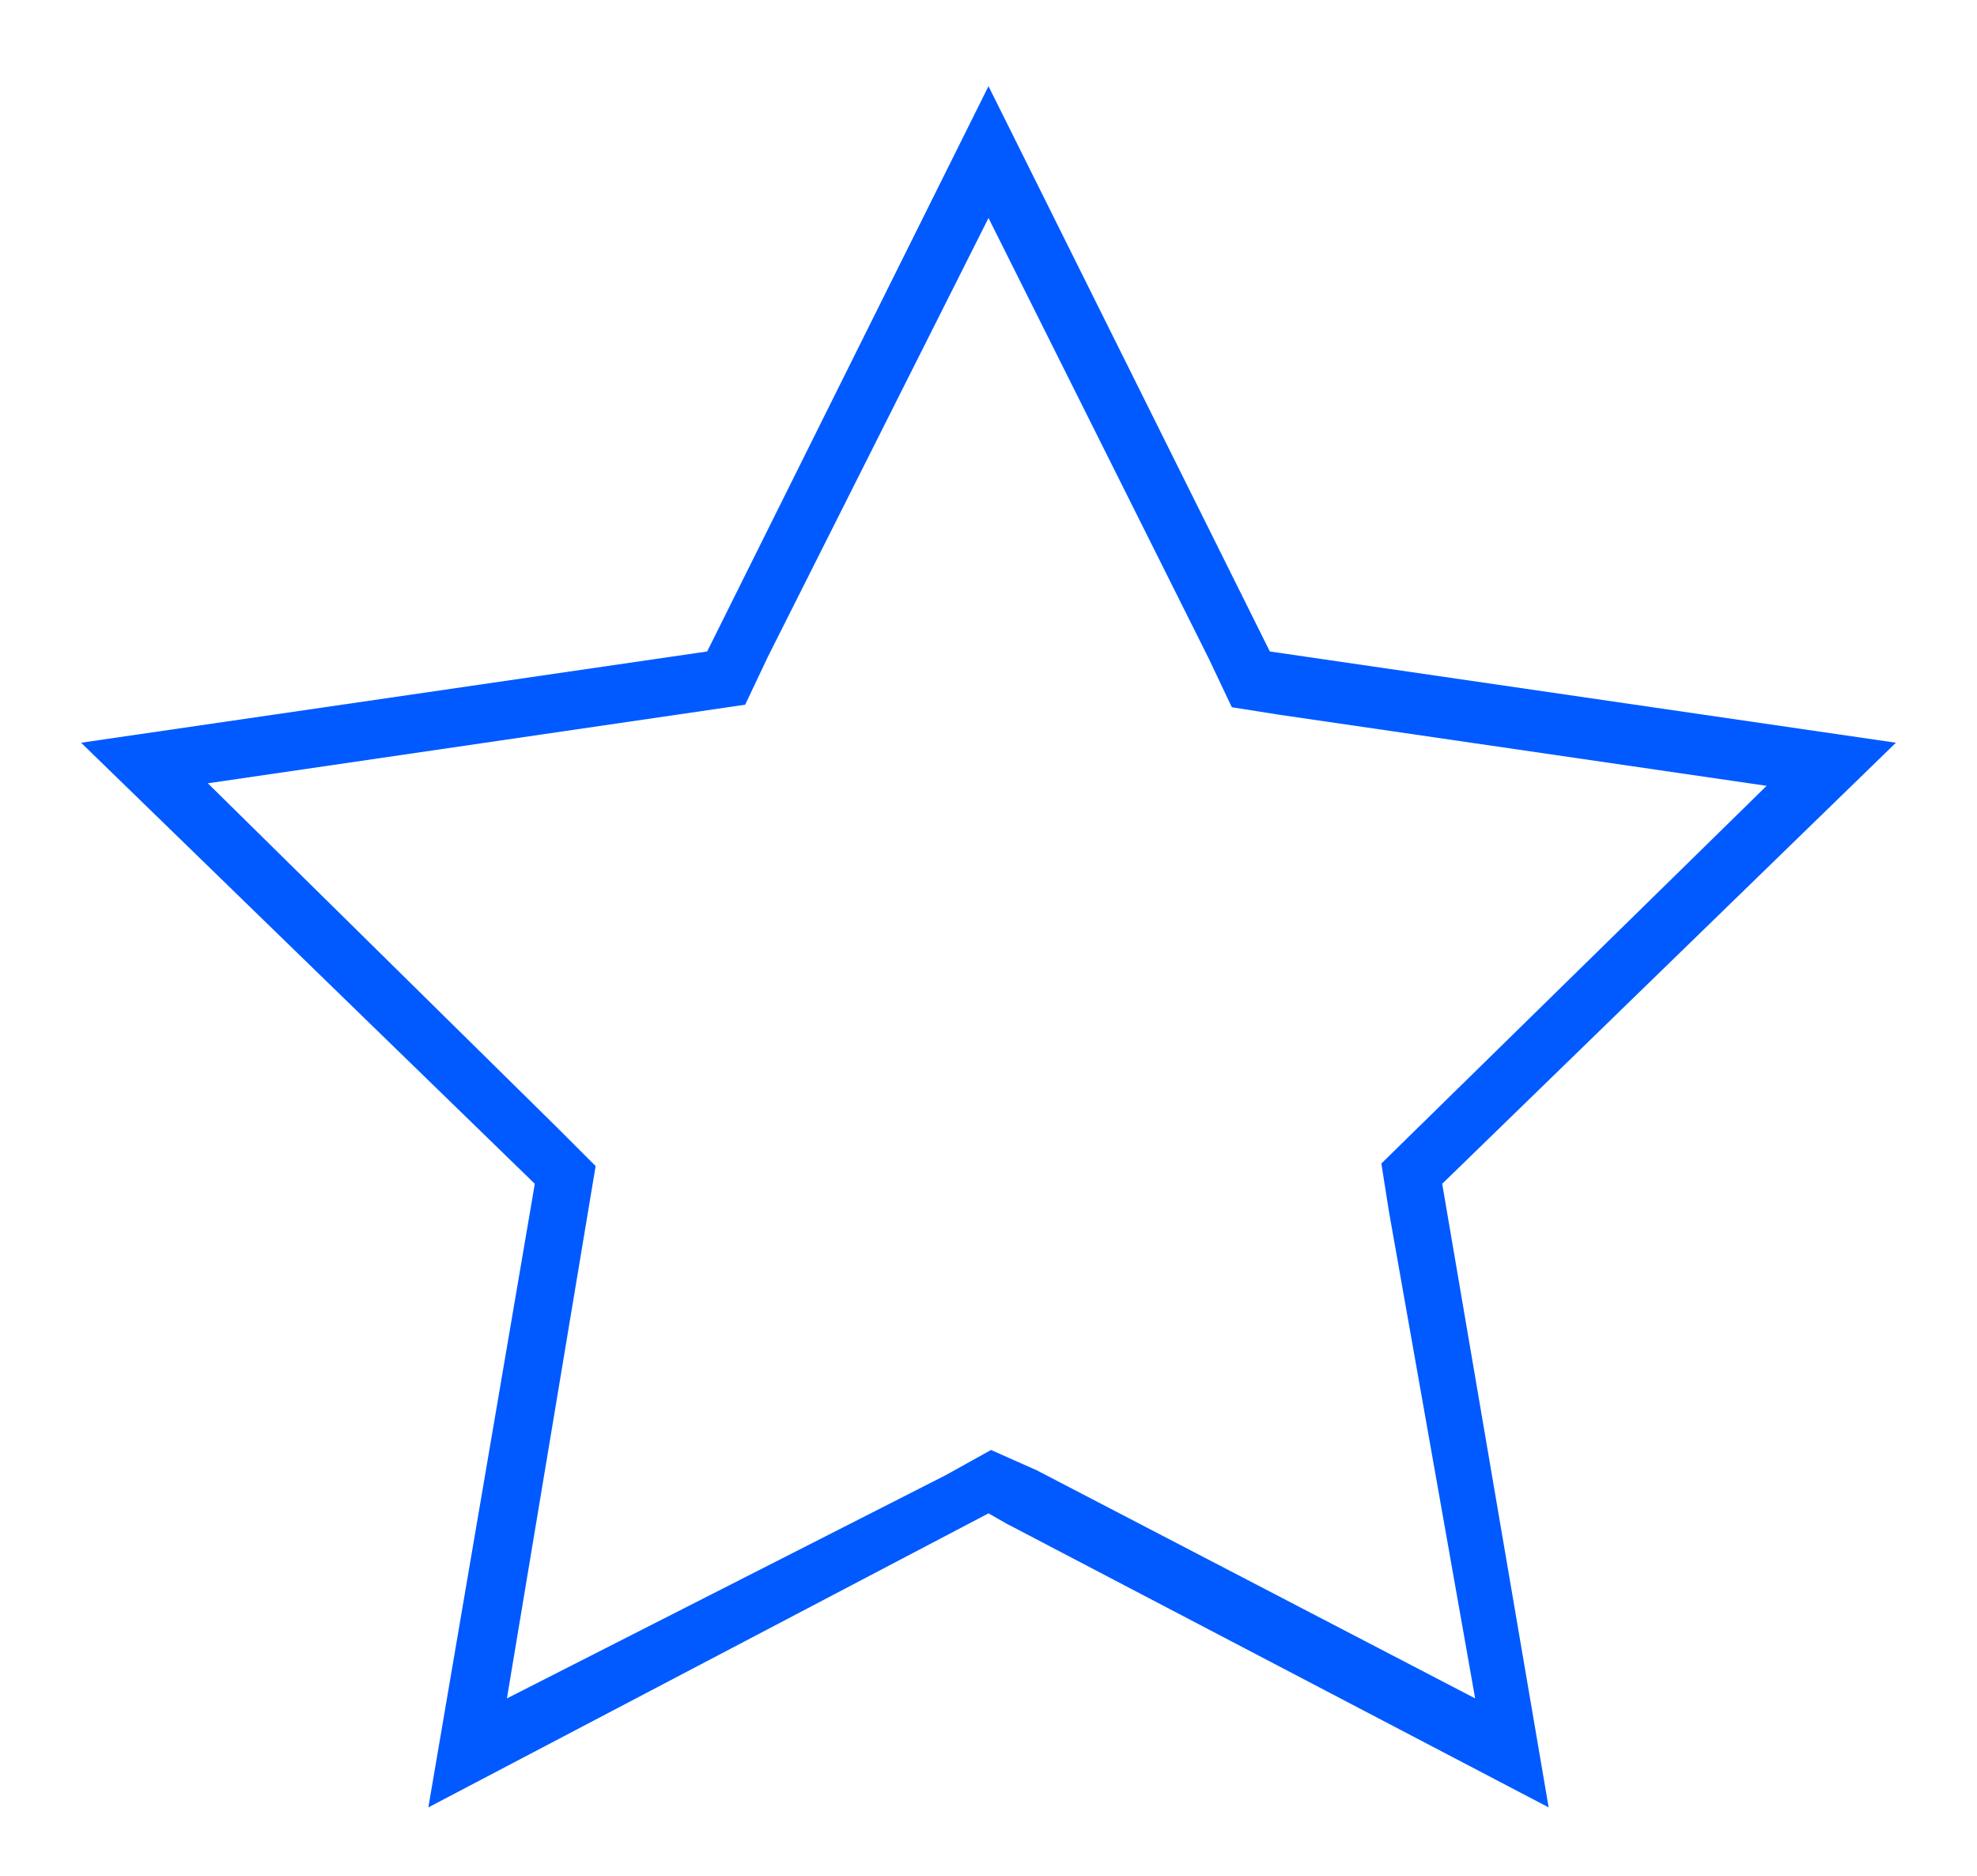 <?xml version="1.0" encoding="UTF-8"?> <!-- Generator: Adobe Illustrator 26.3.1, SVG Export Plug-In . SVG Version: 6.00 Build 0) --> <svg xmlns="http://www.w3.org/2000/svg" xmlns:xlink="http://www.w3.org/1999/xlink" id="Слой_1" x="0px" y="0px" viewBox="0 0 78 74" style="enable-background:new 0 0 78 74;" xml:space="preserve"> <style type="text/css"> .st0{fill:#005AFF;} </style> <g> <path class="st0" d="M74.8,29.3l-24.7-3.6L39,3.4L27.9,25.7L3.2,29.3l17.9,17.4l-4.2,24.6L39,59.7l0.7,0.4l21.4,11.2l-4.2-24.6 L74.8,29.3z M58.2,67l-17.3-9l-1.8-0.8l-1.8,1L20,67L23.5,46L22,44.5L8.2,30.9l21.2-3.1l0.9-1.9L39,8.6L47.7,26l0.9,1.9l1.9,0.3 L69.7,31L54.5,45.9l0.3,1.9L58.2,67z"></path> </g> </svg> 